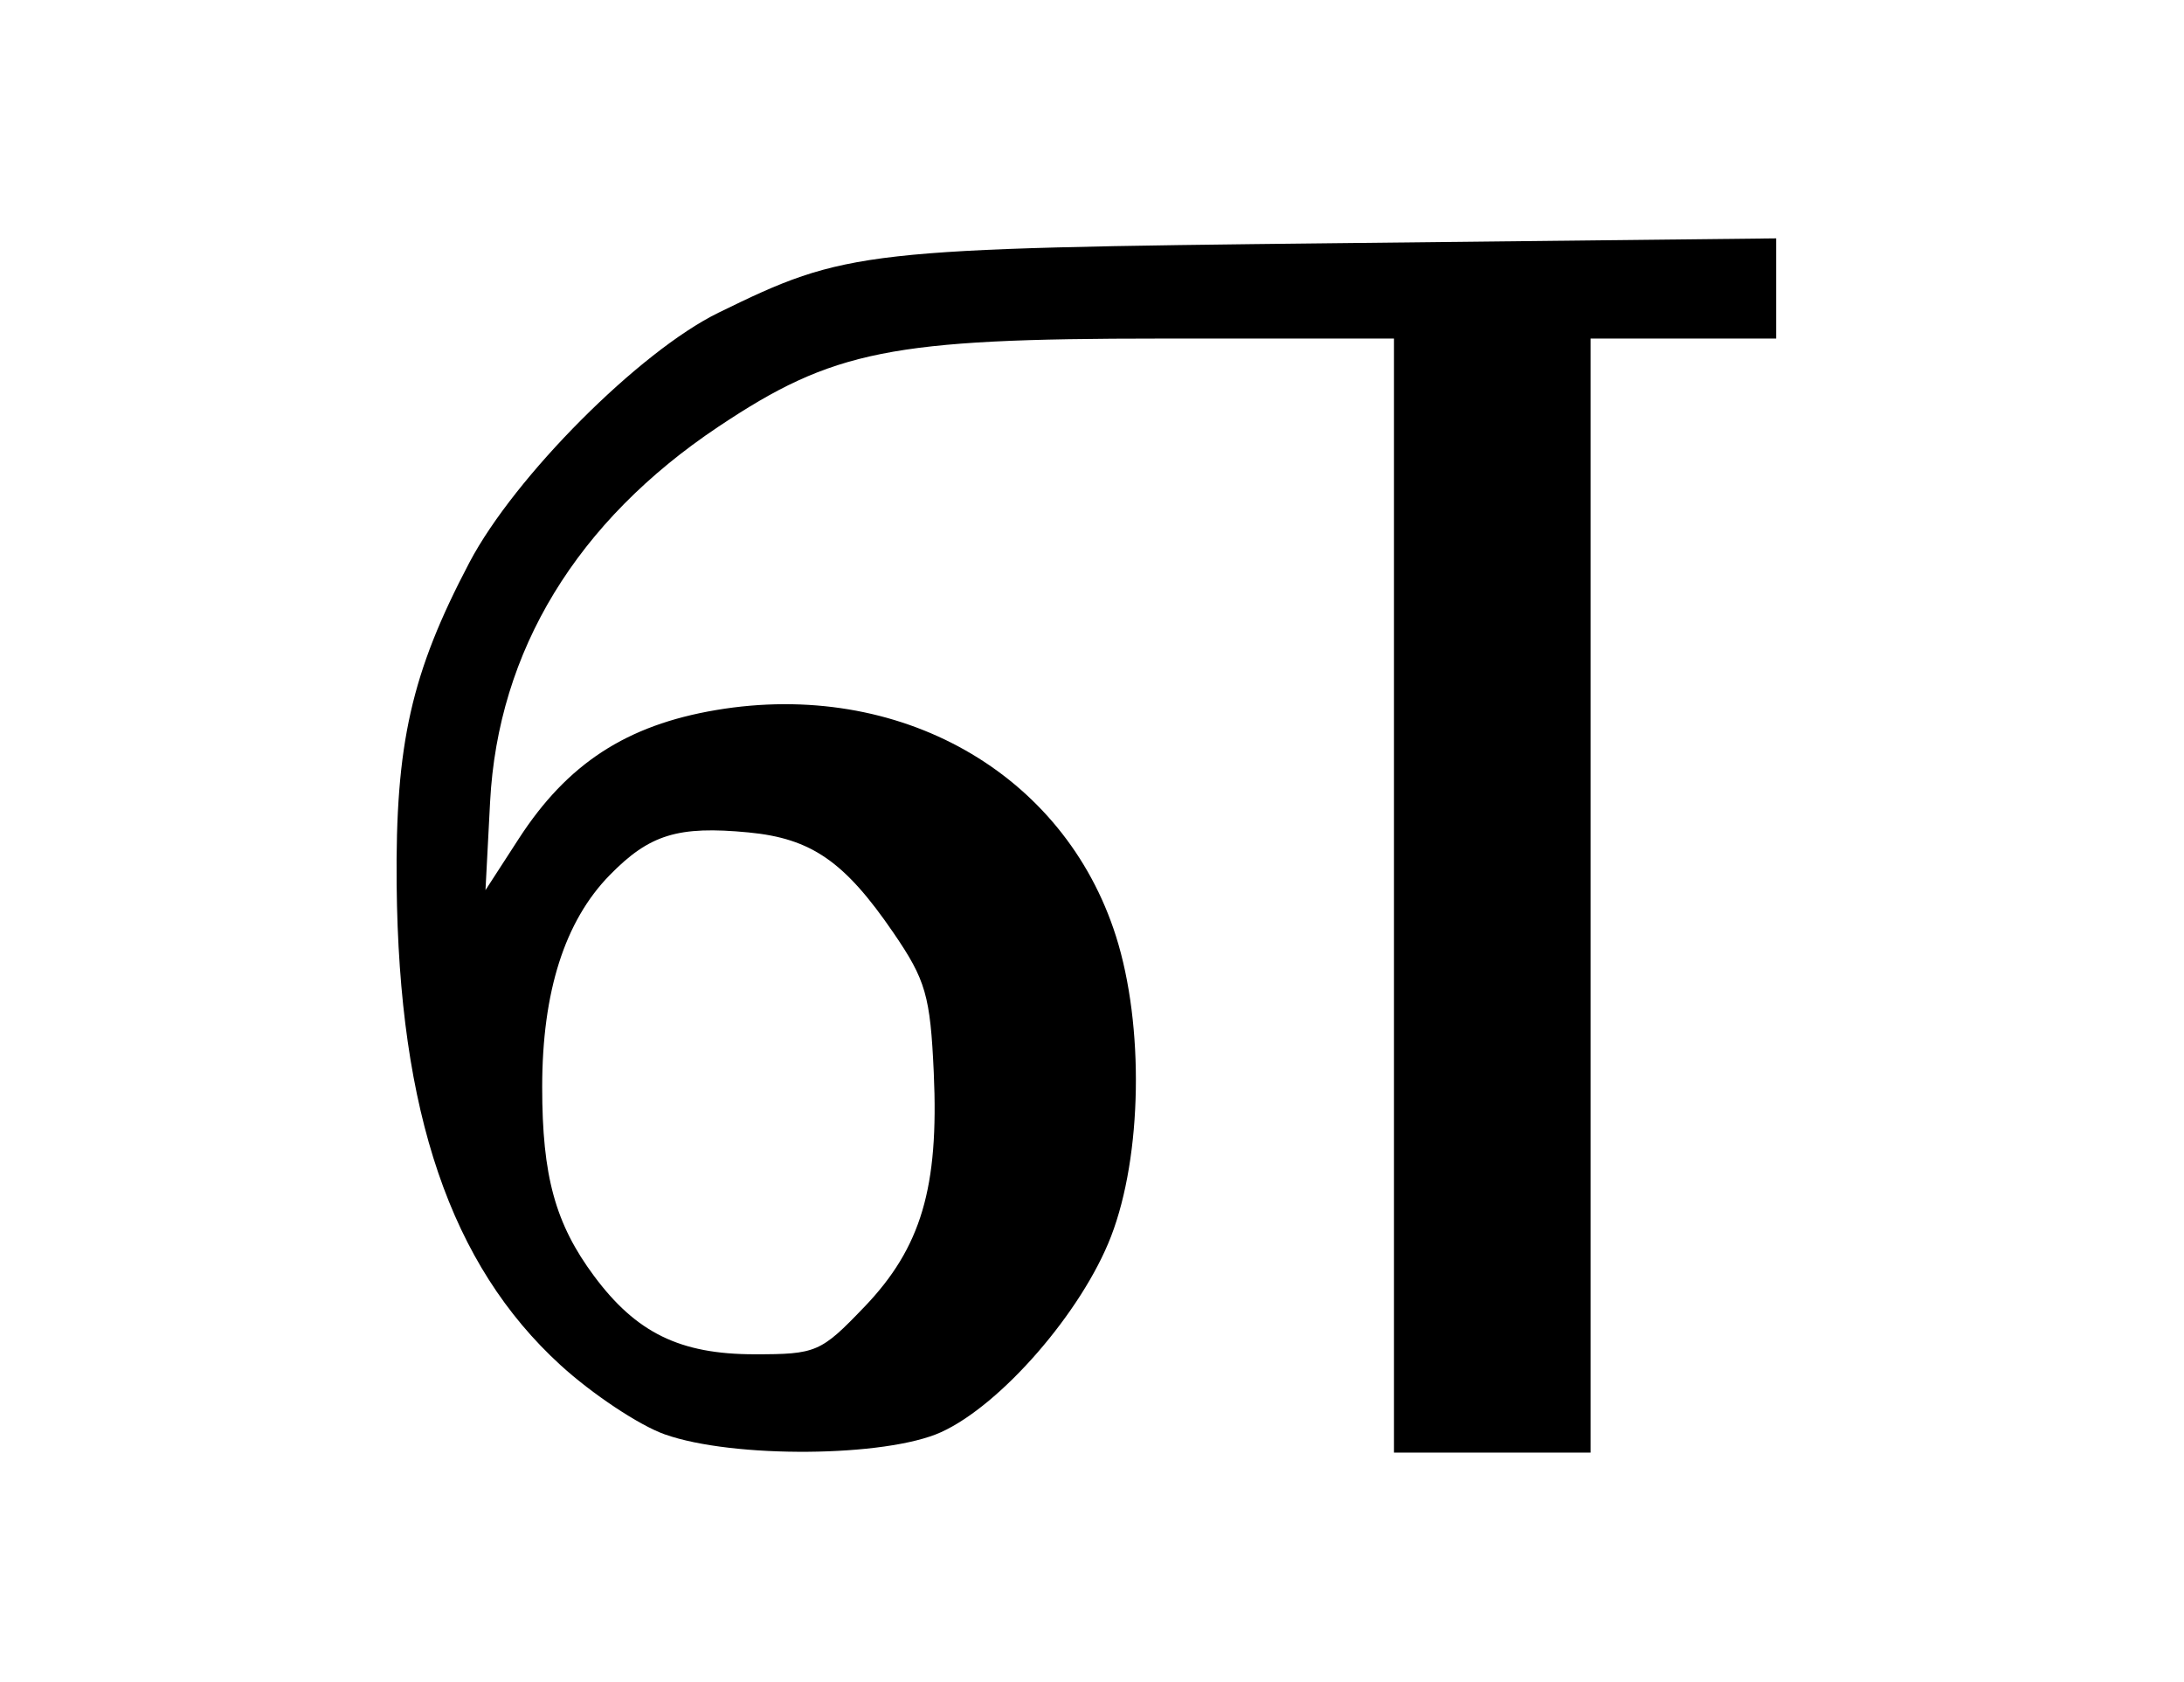 <?xml version="1.0" encoding="UTF-8" standalone="no"?>
<!-- Created with Inkscape (http://www.inkscape.org/) -->

<svg
   xmlns:dc="http://purl.org/dc/elements/1.1/"
   xmlns:cc="http://creativecommons.org/ns#"
   xmlns:rdf="http://www.w3.org/1999/02/22-rdf-syntax-ns#"
   xmlns:svg="http://www.w3.org/2000/svg"
   xmlns="http://www.w3.org/2000/svg"
   xmlns:sodipodi="http://sodipodi.sourceforge.net/DTD/sodipodi-0.dtd"
   xmlns:inkscape="http://www.inkscape.org/namespaces/inkscape"
   id="svg3323"
   version="1.1"
   inkscape:version="0.47 r22583"
   width="200"
   height="154"
   sodipodi:docname="ee.png">
  <defs
     id="defs3327">
    <inkscape:perspective
       sodipodi:type="inkscape:persp3d"
       inkscape:vp_x="0 : 0.5 : 1"
       inkscape:vp_y="0 : 1000 : 0"
       inkscape:vp_z="1 : 0.5 : 1"
       inkscape:persp3d-origin="0.5 : 0.33333333 : 1"
       id="perspective3331" />
  </defs>
  <sodipodi:namedview
     pagecolor="#ffffff"
     bordercolor="#666666"
     borderopacity="1"
     objecttolerance="10"
     gridtolerance="10"
     guidetolerance="10"
     inkscape:pageopacity="0"
     inkscape:pageshadow="2"
     inkscape:window-width="640"
     inkscape:window-height="481"
     id="namedview3325"
     showgrid="false"
     inkscape:zoom="1.5324675"
     inkscape:cx="100"
     inkscape:cy="77"
     inkscape:window-x="298"
     inkscape:window-y="328"
     inkscape:window-maximized="0"
     inkscape:current-layer="svg3323" />
  <path
     style="fill:#000000"
     d="m 60.886,131.332 c -2.347,-0.83 -6.651,-3.689 -9.566,-6.353 -10.047,-9.183 -14.795,-23.104 -14.997,-43.979 -0.125,-12.907 1.334,-19.368 6.664,-29.5 4.135,-7.861 15.572,-19.328 22.809,-22.869 11.732,-5.74 13.072,-5.891 56.608,-6.366 l 40.25,-0.44 0,4.587 0,4.587 -8.5,0 -8.5,0 0,51 0,51 -9,0 -9,0 0,-51 0,-51 -21.395,0 c -24.672,0 -29.97,1.057 -40.476,8.072 -12.964,8.657 -20.179,20.514 -20.903,34.351 l -0.422,8.077 3.05,-4.709 c 4.446,-6.865 9.858,-10.393 18.067,-11.778 16.755,-2.826 31.868,5.722 36.622,20.714 2.594,8.179 2.398,20.08 -0.452,27.475 -2.659,6.899 -10.065,15.428 -15.569,17.928 -5.065,2.301 -19.043,2.413 -25.288,0.203 z m 18.261,-11.665 c 5.213,-5.441 6.841,-10.931 6.363,-21.458 -0.32,-7.057 -0.732,-8.482 -3.706,-12.824 -4.456,-6.508 -7.503,-8.616 -13.25,-9.169 -6.469,-0.622 -9.075,0.18 -12.725,3.913 -4.116,4.21 -6.178,10.683 -6.178,19.399 0,8.159 1.198,12.519 4.754,17.306 3.863,5.2 7.871,7.157 14.667,7.161 5.681,0.004 6.09,-0.172 10.073,-4.329 z"
     id="path3336" />
  <g
     inkscape:groupmode="layer"
     id="layer11"
     inkscape:label="Layer" />
</svg>
